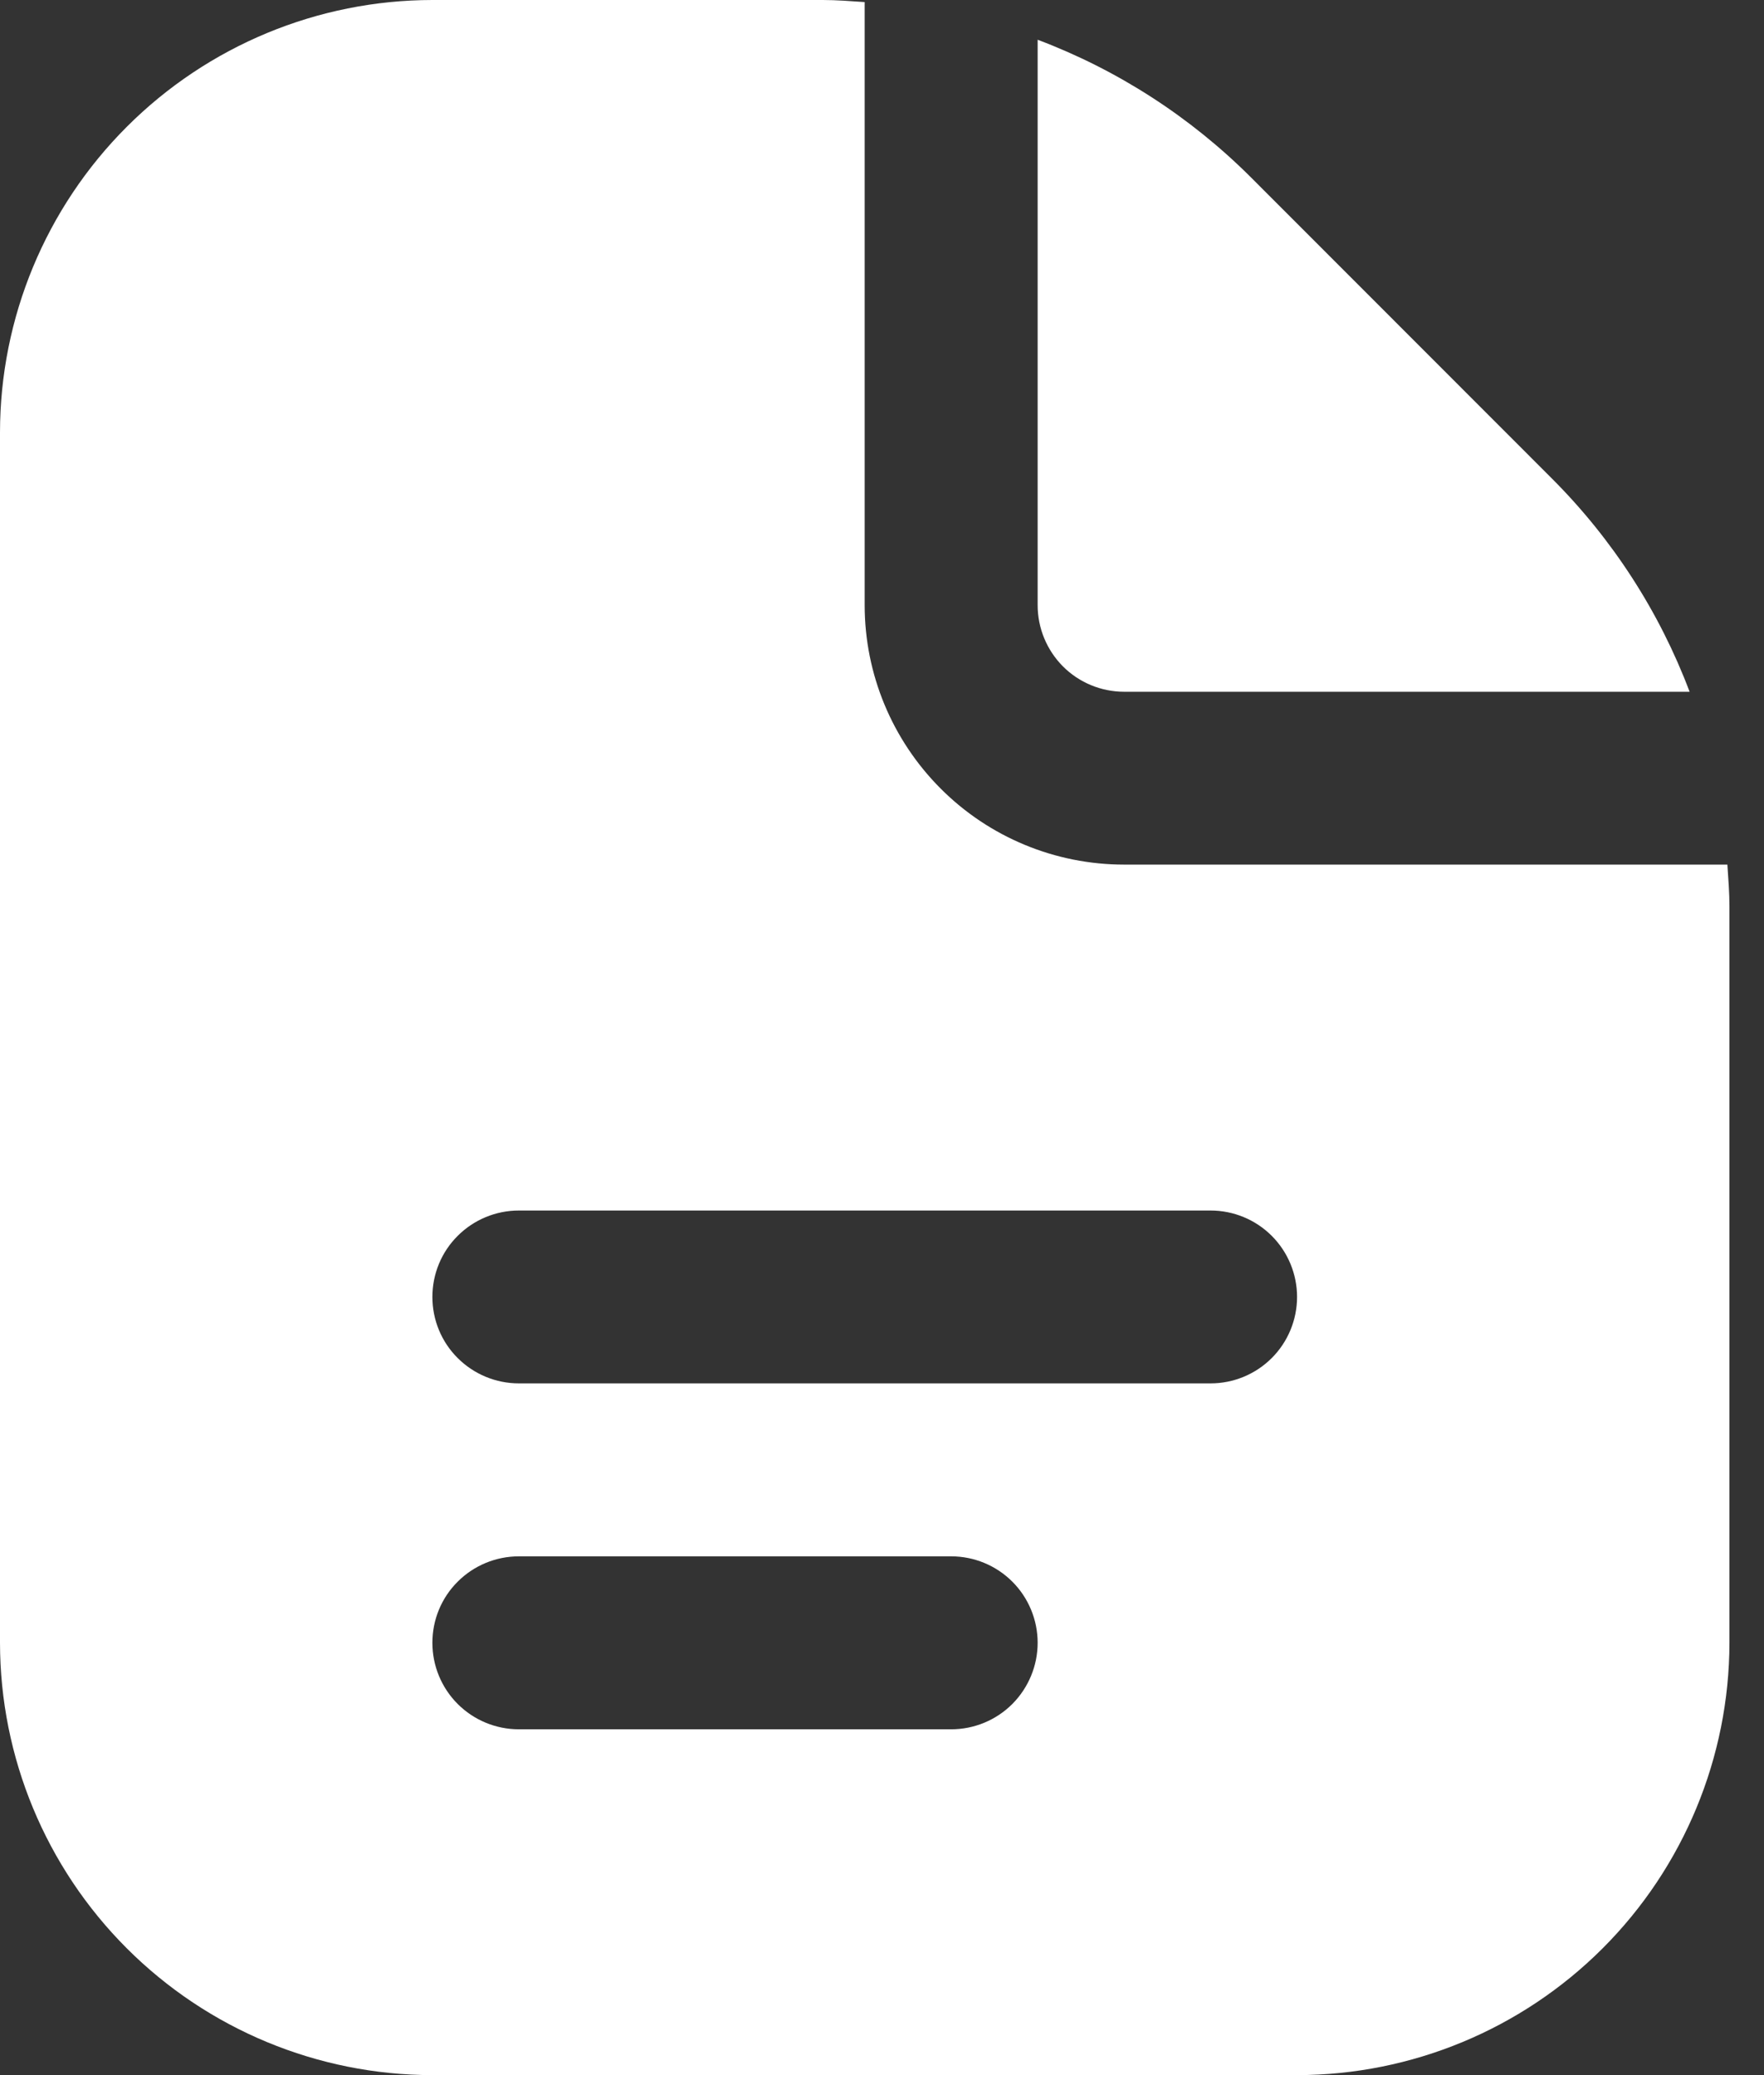 <svg width="17" height="20" viewBox="0 0 17 20" fill="none" xmlns="http://www.w3.org/2000/svg">
<rect x="0" y="0" width="17" height="20" fill="#333333" stroke="none"/>
<path d="M10 5.833V0.383C10.771 0.674 11.471 1.126 12.054 1.708L14.957 4.613C15.54 5.196 15.992 5.896 16.283 6.667H10.833C10.612 6.667 10.4 6.579 10.244 6.423C10.088 6.266 10 6.054 10 5.833ZM16.667 8.738V15.833C16.665 16.938 16.226 17.997 15.445 18.778C14.664 19.559 13.605 19.999 12.5 20H4.167C3.062 19.999 2.003 19.559 1.222 18.778C0.441 17.997 0.001 16.938 0 15.833V4.167C0.001 3.062 0.441 2.003 1.222 1.222C2.003 0.441 3.062 0.001 4.167 0L7.929 0C8.065 0 8.199 0.011 8.333 0.02V5.833C8.333 6.496 8.597 7.132 9.066 7.601C9.534 8.07 10.17 8.333 10.833 8.333H16.647C16.656 8.467 16.667 8.602 16.667 8.738ZM10 15.833C10 15.612 9.912 15.4 9.756 15.244C9.6 15.088 9.388 15 9.167 15H5C4.779 15 4.567 15.088 4.411 15.244C4.254 15.4 4.167 15.612 4.167 15.833C4.167 16.054 4.254 16.266 4.411 16.423C4.567 16.579 4.779 16.667 5 16.667H9.167C9.388 16.667 9.6 16.579 9.756 16.423C9.912 16.266 10 16.054 10 15.833ZM12.5 12.5C12.5 12.279 12.412 12.067 12.256 11.911C12.1 11.755 11.888 11.667 11.667 11.667H5C4.779 11.667 4.567 11.755 4.411 11.911C4.254 12.067 4.167 12.279 4.167 12.5C4.167 12.721 4.254 12.933 4.411 13.089C4.567 13.245 4.779 13.333 5 13.333H11.667C11.888 13.333 12.1 13.245 12.256 13.089C12.412 12.933 12.5 12.721 12.5 12.5Z" fill="white"/>
</svg>
